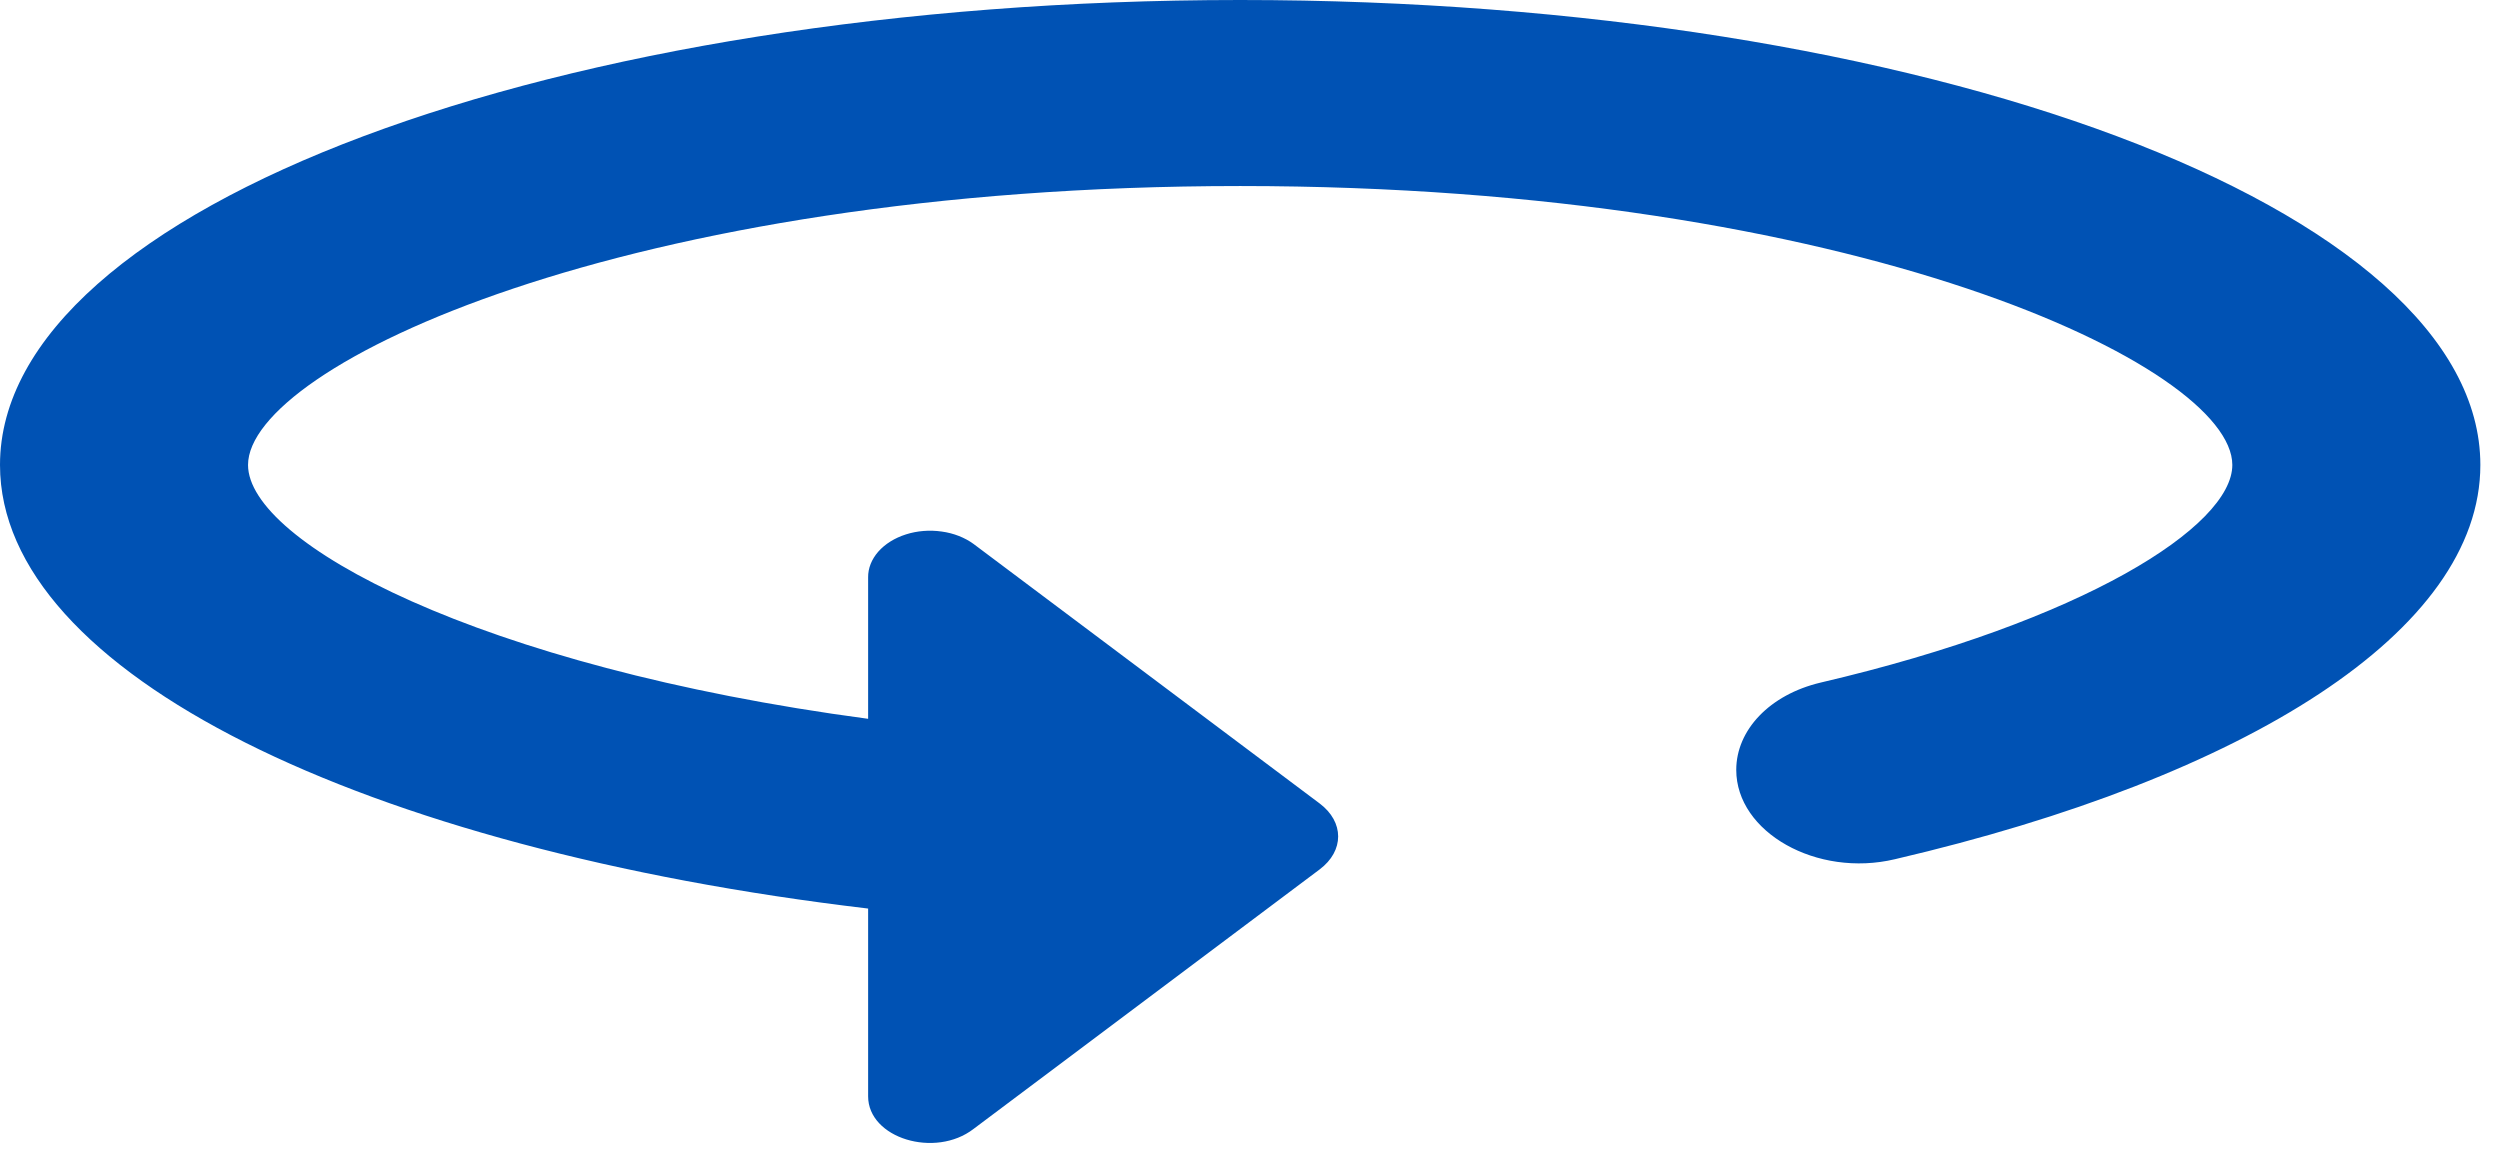 <?xml version="1.0" encoding="UTF-8" standalone="no"?>
<!DOCTYPE svg PUBLIC "-//W3C//DTD SVG 1.1//EN" "http://www.w3.org/Graphics/SVG/1.1/DTD/svg11.dtd">
<svg width="100%" height="100%" viewBox="0 0 112 52" version="1.1" xmlns="http://www.w3.org/2000/svg" xmlns:xlink="http://www.w3.org/1999/xlink" xml:space="preserve" xmlns:serif="http://www.serif.com/" style="fill-rule:evenodd;clip-rule:evenodd;stroke-linejoin:round;stroke-miterlimit:2;">
    <g transform="matrix(5.556,0,0,5.556,0,0)">
        <path d="M10,0C4.48,0 0,1.68 0,3.749C0,5.429 2.94,6.846 7,7.326L7,8.84C7,9.178 7.54,9.342 7.85,9.103L10.64,7.011C10.84,6.861 10.84,6.628 10.64,6.478L7.85,4.386C7.78,4.335 7.69,4.299 7.593,4.286C7.496,4.272 7.396,4.28 7.305,4.309C7.214,4.338 7.137,4.386 7.082,4.448C7.028,4.51 6.999,4.582 7,4.656L7,5.796C3.85,5.376 2,4.371 2,3.749C2,2.954 5.04,1.5 10,1.5C14.96,1.5 18,2.954 18,3.749C18,4.244 16.8,5.009 14.68,5.504C14.27,5.601 14,5.886 14,6.208C14,6.711 14.65,7.078 15.28,6.928C18.11,6.268 20,5.091 20,3.749C20,1.68 15.52,0 10,0Z" style="fill:rgb(0,82,180);fill-rule:nonzero;"/>
    </g>
</svg>
